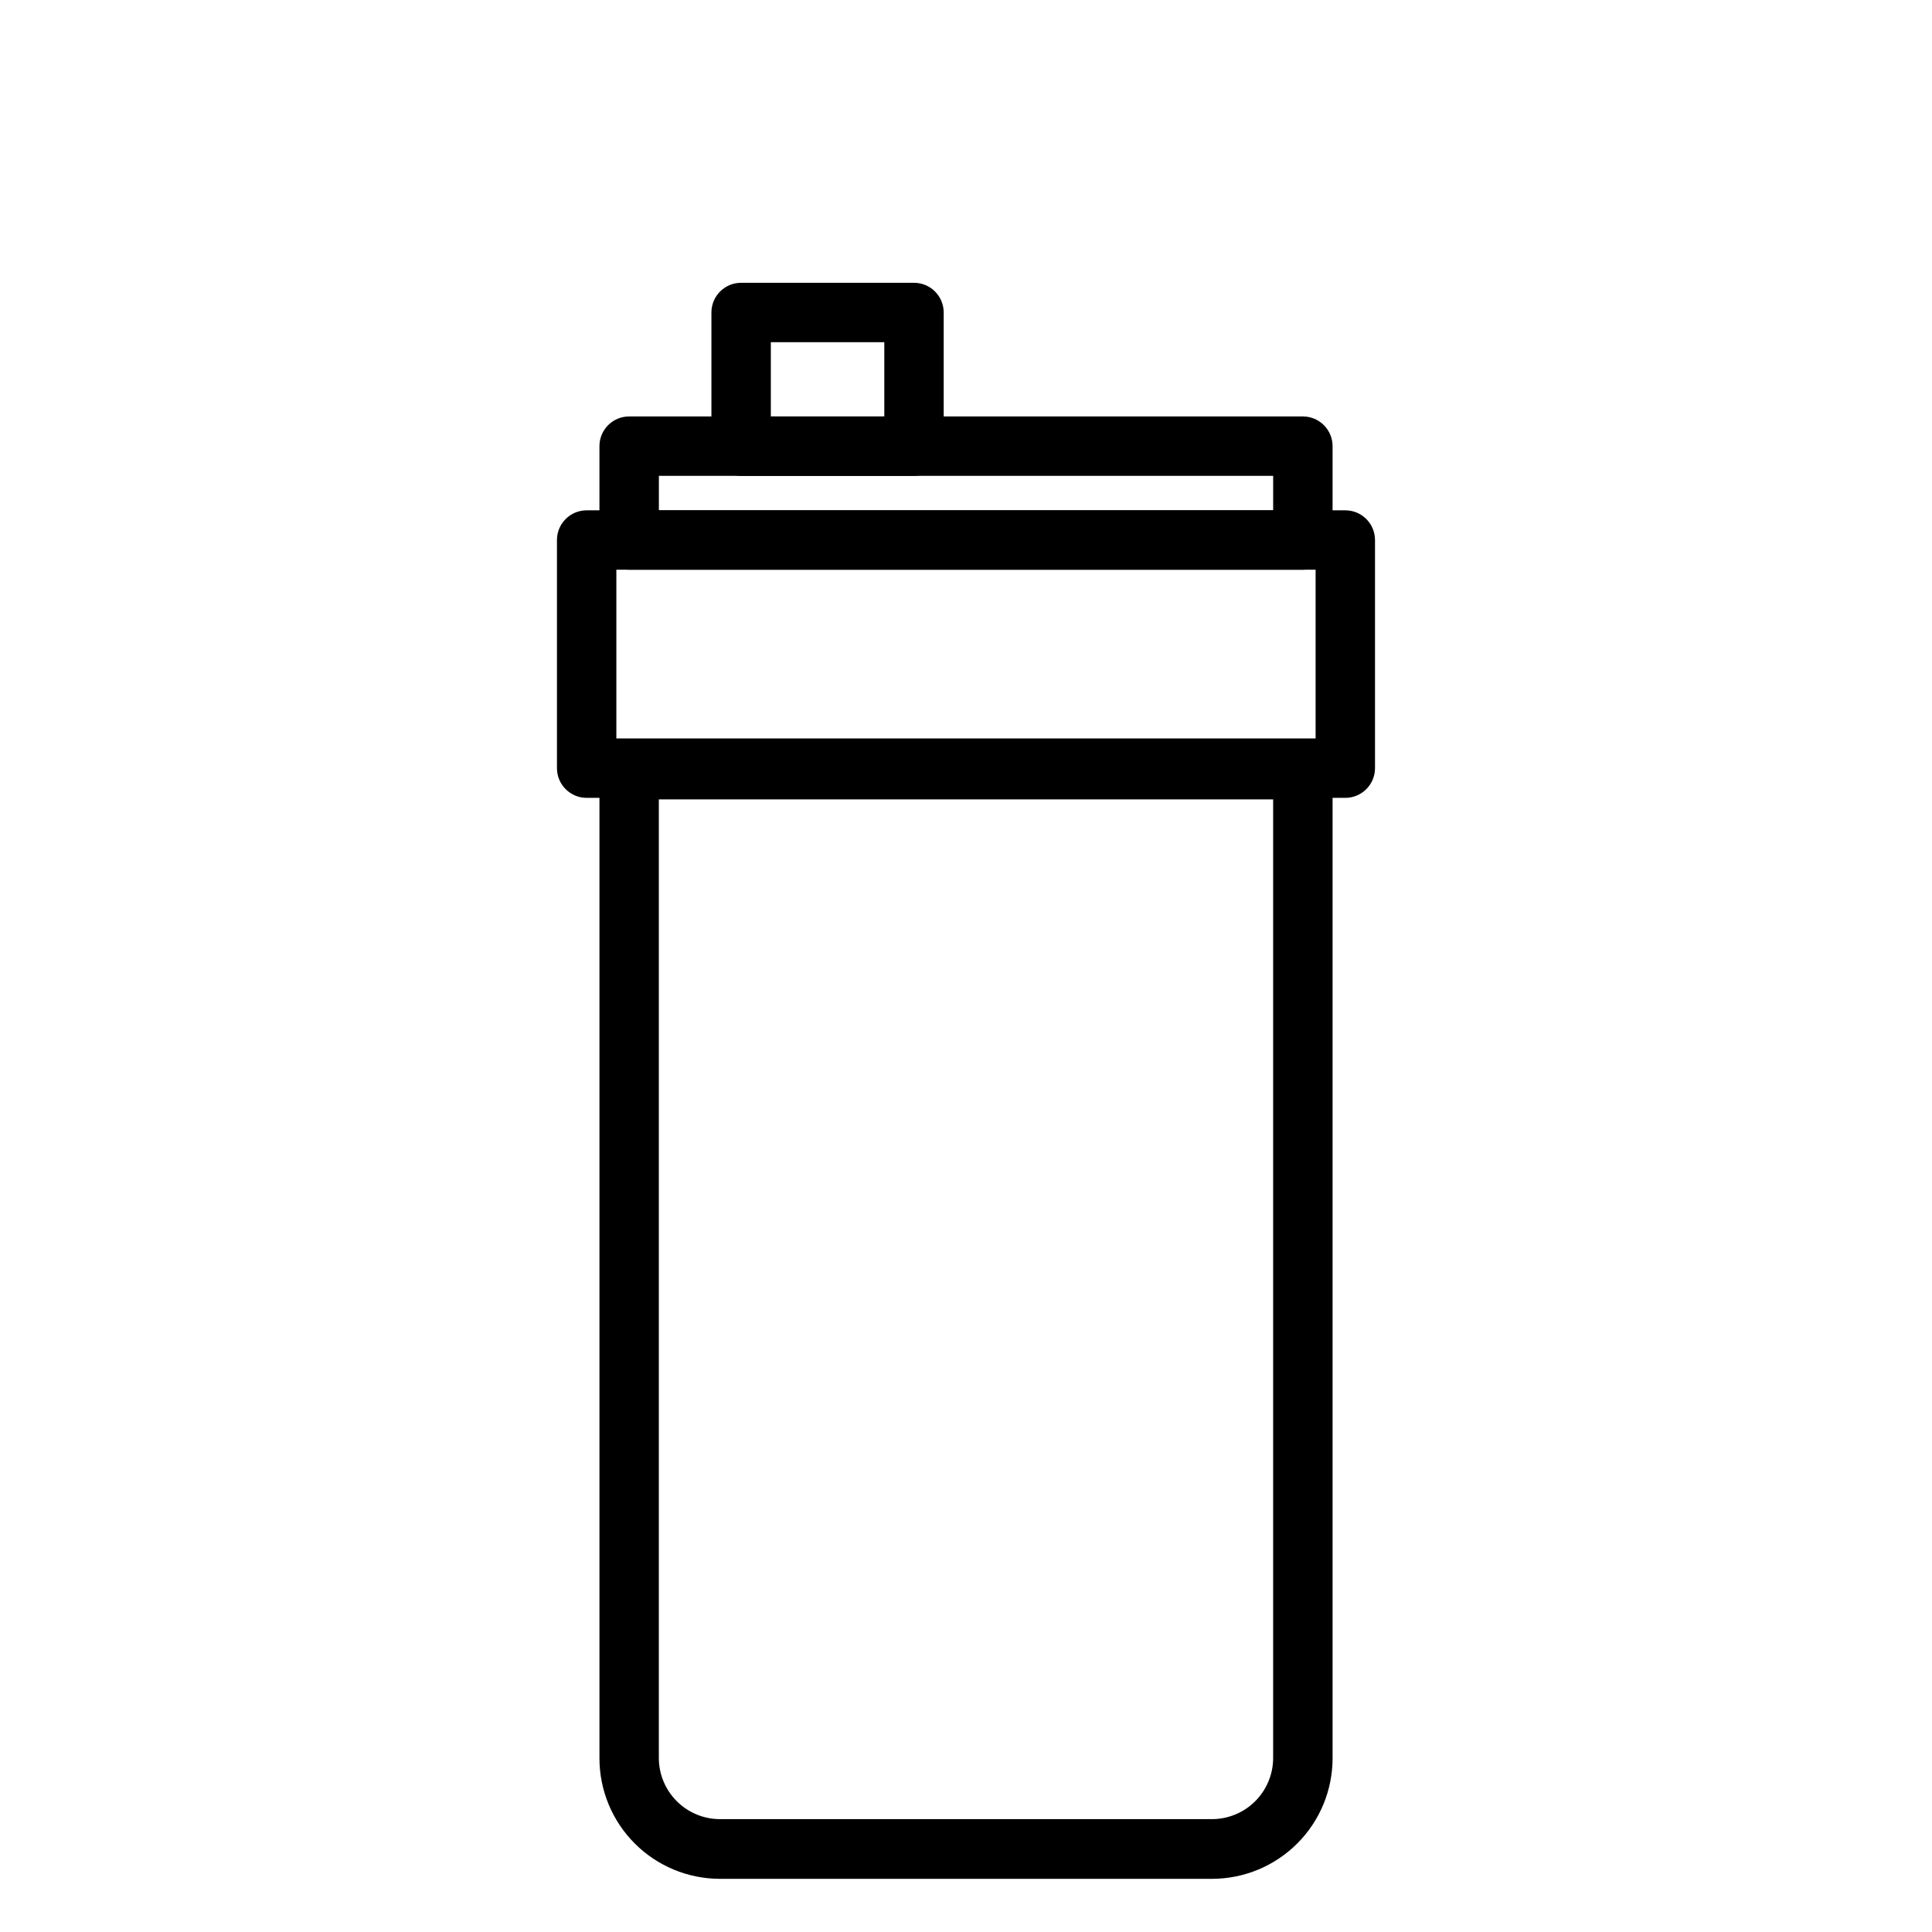 <?xml version="1.0" encoding="UTF-8"?>
<!-- Uploaded to: SVG Repo, www.svgrepo.com, Generator: SVG Repo Mixer Tools -->
<svg fill="#000000" width="800px" height="800px" version="1.1" viewBox="144 144 512 512" xmlns="http://www.w3.org/2000/svg">
 <g>
  <path d="m465.26 641.91h-130.52c-8.449-0.02-16.547-3.387-22.52-9.363-5.973-5.973-9.34-14.07-9.359-22.52v-262.06c0-4.348 3.523-7.871 7.871-7.871h178.54c2.09 0 4.09 0.828 5.566 2.305 1.477 1.477 2.309 3.477 2.309 5.566v261.98c0 8.461-3.359 16.582-9.336 22.57-5.977 5.992-14.086 9.371-22.547 9.391zm-146.66-286.07v254.11c0.02 4.273 1.727 8.367 4.75 11.387 3.023 3.023 7.113 4.731 11.387 4.75h130.52c4.273-0.02 8.367-1.727 11.387-4.75 3.023-3.019 4.731-7.113 4.75-11.387v-254.11z"/>
  <path d="m500.52 355.44h-201.05c-4.348 0-7.871-3.523-7.871-7.871v-60.457c0-4.348 3.523-7.871 7.871-7.871h201.05c2.09 0 4.09 0.828 5.566 2.305 1.477 1.477 2.305 3.481 2.305 5.566v60.457c0 2.09-0.828 4.09-2.305 5.566-1.477 1.477-3.477 2.305-5.566 2.305zm-193.1-15.742h185.23v-44.715h-185.31v44.715z"/>
  <path d="m489.27 294.98h-178.54c-4.348 0-7.871-3.523-7.871-7.871v-24.875c0-4.348 3.523-7.871 7.871-7.871h178.54c2.09 0 4.09 0.828 5.566 2.305 1.477 1.477 2.309 3.477 2.309 5.566v24.875c0 2.09-0.832 4.09-2.309 5.566-1.477 1.477-3.477 2.305-5.566 2.305zm-170.66-15.742h162.79v-9.133h-162.79z"/>
  <path d="m386.22 270.11h-45.816c-4.348 0-7.871-3.523-7.871-7.871v-35.426c0-4.348 3.523-7.871 7.871-7.871h45.816c2.086 0 4.09 0.828 5.566 2.305 1.477 1.477 2.305 3.481 2.305 5.566v35.426c0 2.086-0.828 4.09-2.305 5.566-1.477 1.477-3.481 2.305-5.566 2.305zm-37.941-15.742h30.07v-19.68h-30.07z"/>
 </g>
</svg>